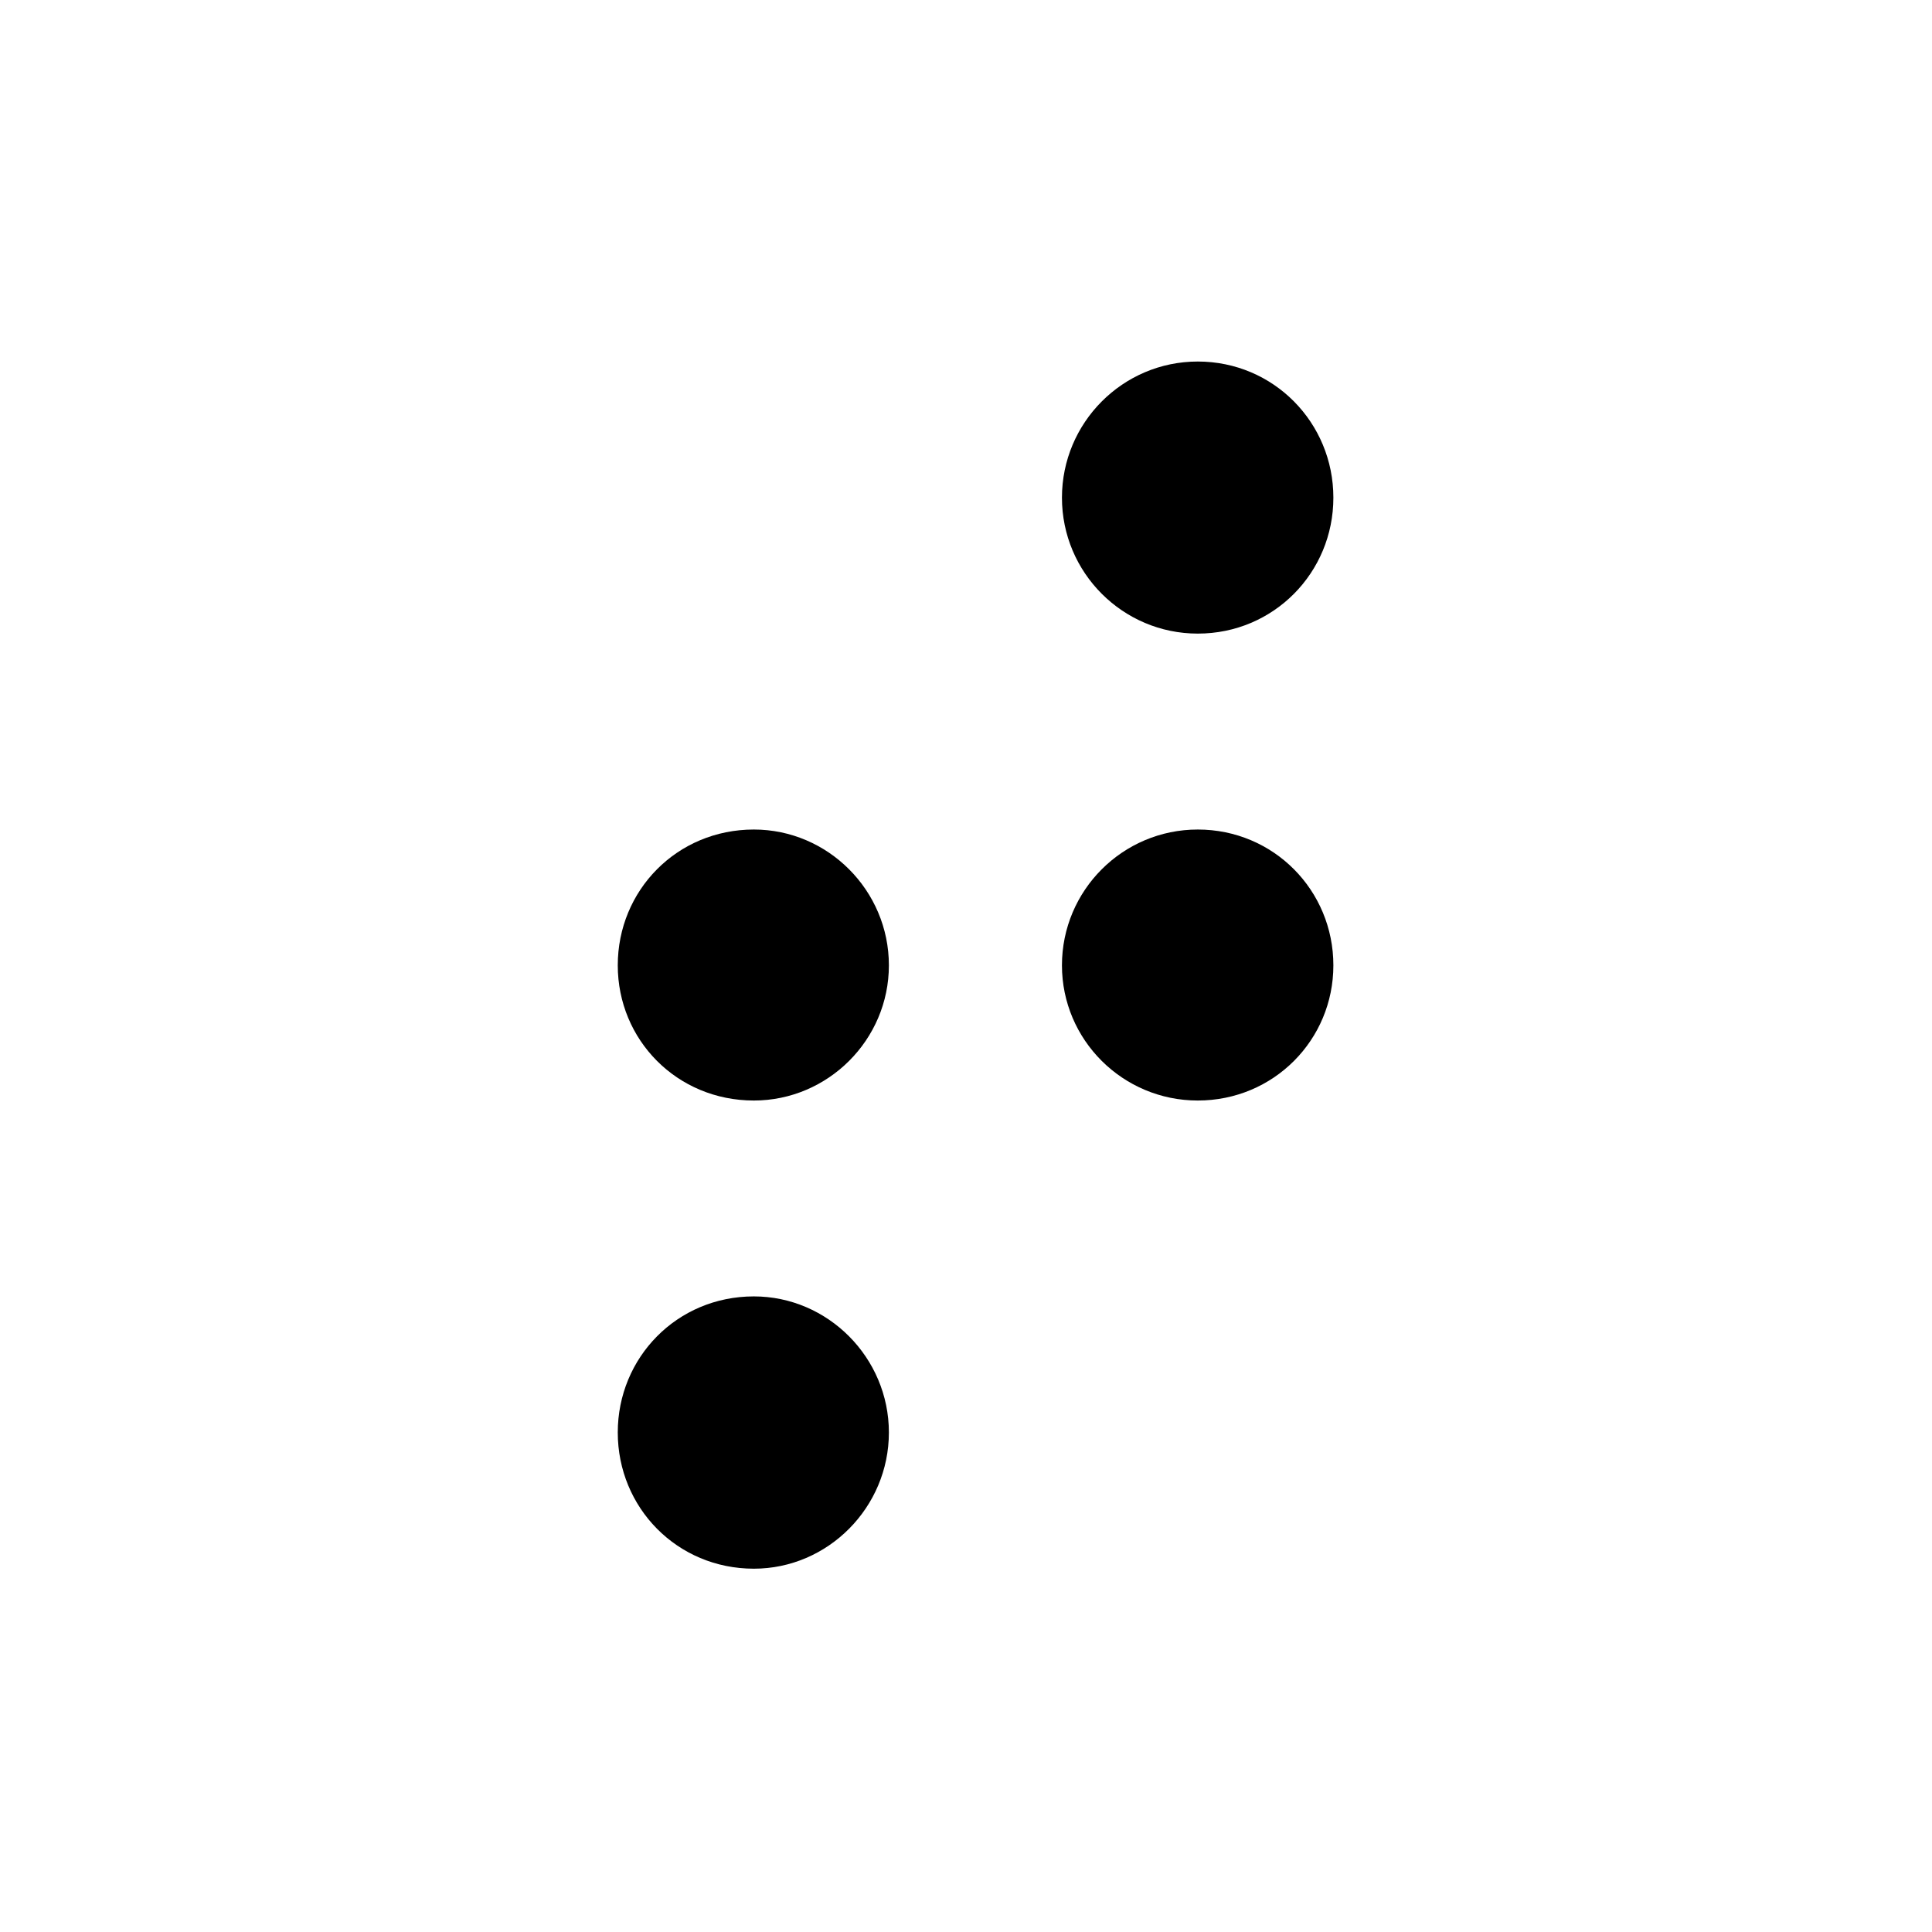 <?xml version="1.0" encoding="UTF-8"?>
<!-- Uploaded to: ICON Repo, www.svgrepo.com, Generator: ICON Repo Mixer Tools -->
<svg fill="#000000" width="800px" height="800px" version="1.1" viewBox="144 144 512 512" xmlns="http://www.w3.org/2000/svg">
 <g>
  <path d="m461.42 311.91c20.102 0 35.938-16.148 35.938-36.023 0-19.871-15.836-36.078-35.938-36.078-19.879 0-35.992 16.207-35.992 36.078 0.004 19.875 16.113 36.023 35.992 36.023z"/>
  <path d="m461.42 435.65c20.102 0 35.938-16.062 35.938-35.824 0-19.871-15.836-35.992-35.938-35.992-19.879 0-35.992 16.117-35.992 35.992 0.004 19.762 16.113 35.824 35.992 35.824z"/>
  <path d="m343.78 559.72c19.602 0 35.785-16.211 35.785-36.098 0-19.844-16.184-36.062-35.785-36.062-20.375 0-36.066 16.219-36.066 36.062 0 19.883 15.695 36.098 36.066 36.098z"/>
  <path d="m343.78 435.65c19.602 0 35.785-16.062 35.785-35.824 0-19.871-16.184-35.992-35.785-35.992-20.375 0-36.066 16.117-36.066 35.992 0 19.762 15.695 35.824 36.066 35.824z"/>
 </g>
</svg>